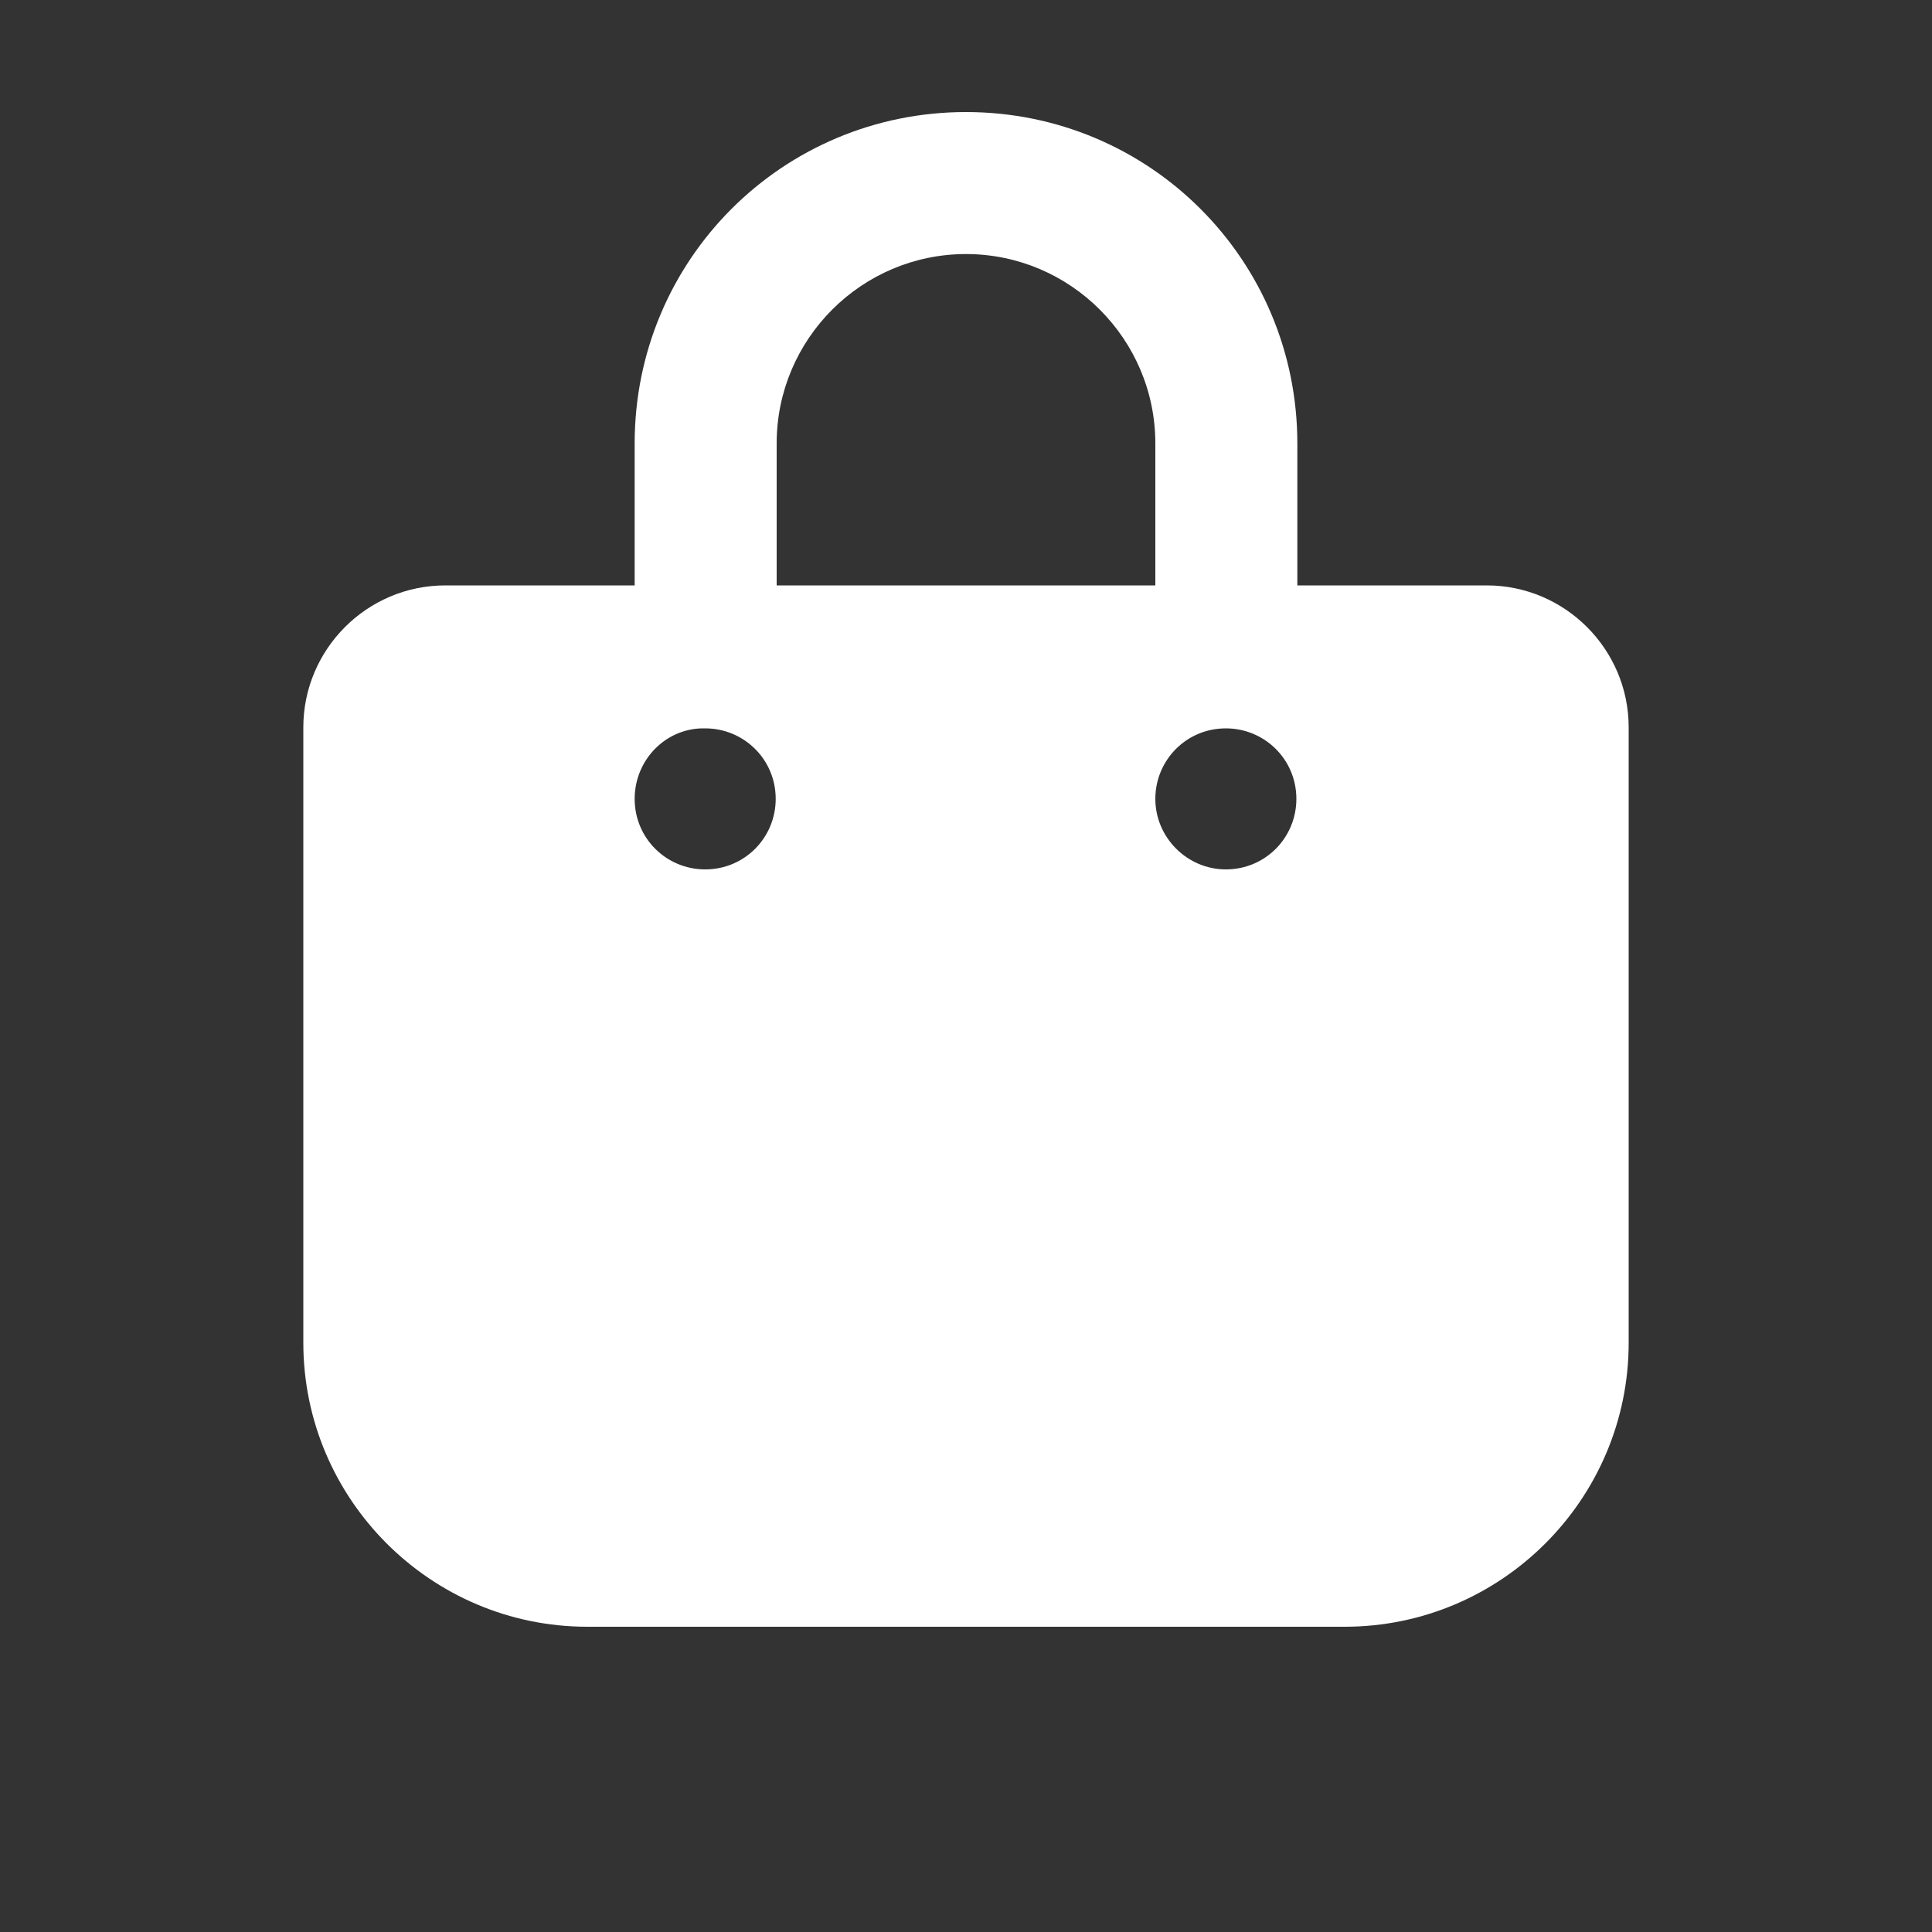<?xml version="1.0" encoding="utf-8"?>
<!-- Generator: Adobe Illustrator 27.5.0, SVG Export Plug-In . SVG Version: 6.00 Build 0)  -->
<svg version="1.1" id="Layer_1" xmlns="http://www.w3.org/2000/svg" xmlns:xlink="http://www.w3.org/1999/xlink" x="0px" y="0px"
	 viewBox="0 0 200 200" style="enable-background:new 0 0 200 200;" xml:space="preserve">
<rect x="0" y="0" width="200" height="200" fill="#333333" stroke="none"/>
<style type="text/css">
	.st0{fill:#FFFFFF;}
</style>
<g>
	<path class="st0" d="M65.7,45.9c0-19,15.3-34.3,34.3-34.3s34.3,15.3,34.3,34.3v14.7h19.6c8.1,0,14.7,6.6,14.7,14.7V139
		c0,16.2-13.2,29.4-29.4,29.4H60.8c-16.2,0-29.4-13.2-29.4-29.4V75.3c0-8.1,6.6-14.7,14.7-14.7h19.6V45.9z M65.7,82.7
		c0,4.1,3.3,7.3,7.3,7.3c4.1,0,7.3-3.3,7.3-7.3c0-4.1-3.3-7.3-7.3-7.3C69,75.3,65.7,78.6,65.7,82.7z M80.4,60.6h39.2V45.9
		c0-10.8-8.8-19.6-19.6-19.6s-19.6,8.8-19.6,19.6C80.4,45.9,80.4,60.6,80.4,60.6z M126.9,90c4.1,0,7.3-3.3,7.3-7.3
		c0-4.1-3.3-7.3-7.3-7.3c-4.1,0-7.3,3.3-7.3,7.3C119.6,86.7,122.9,90,126.9,90z"/>
</g>
</svg>
